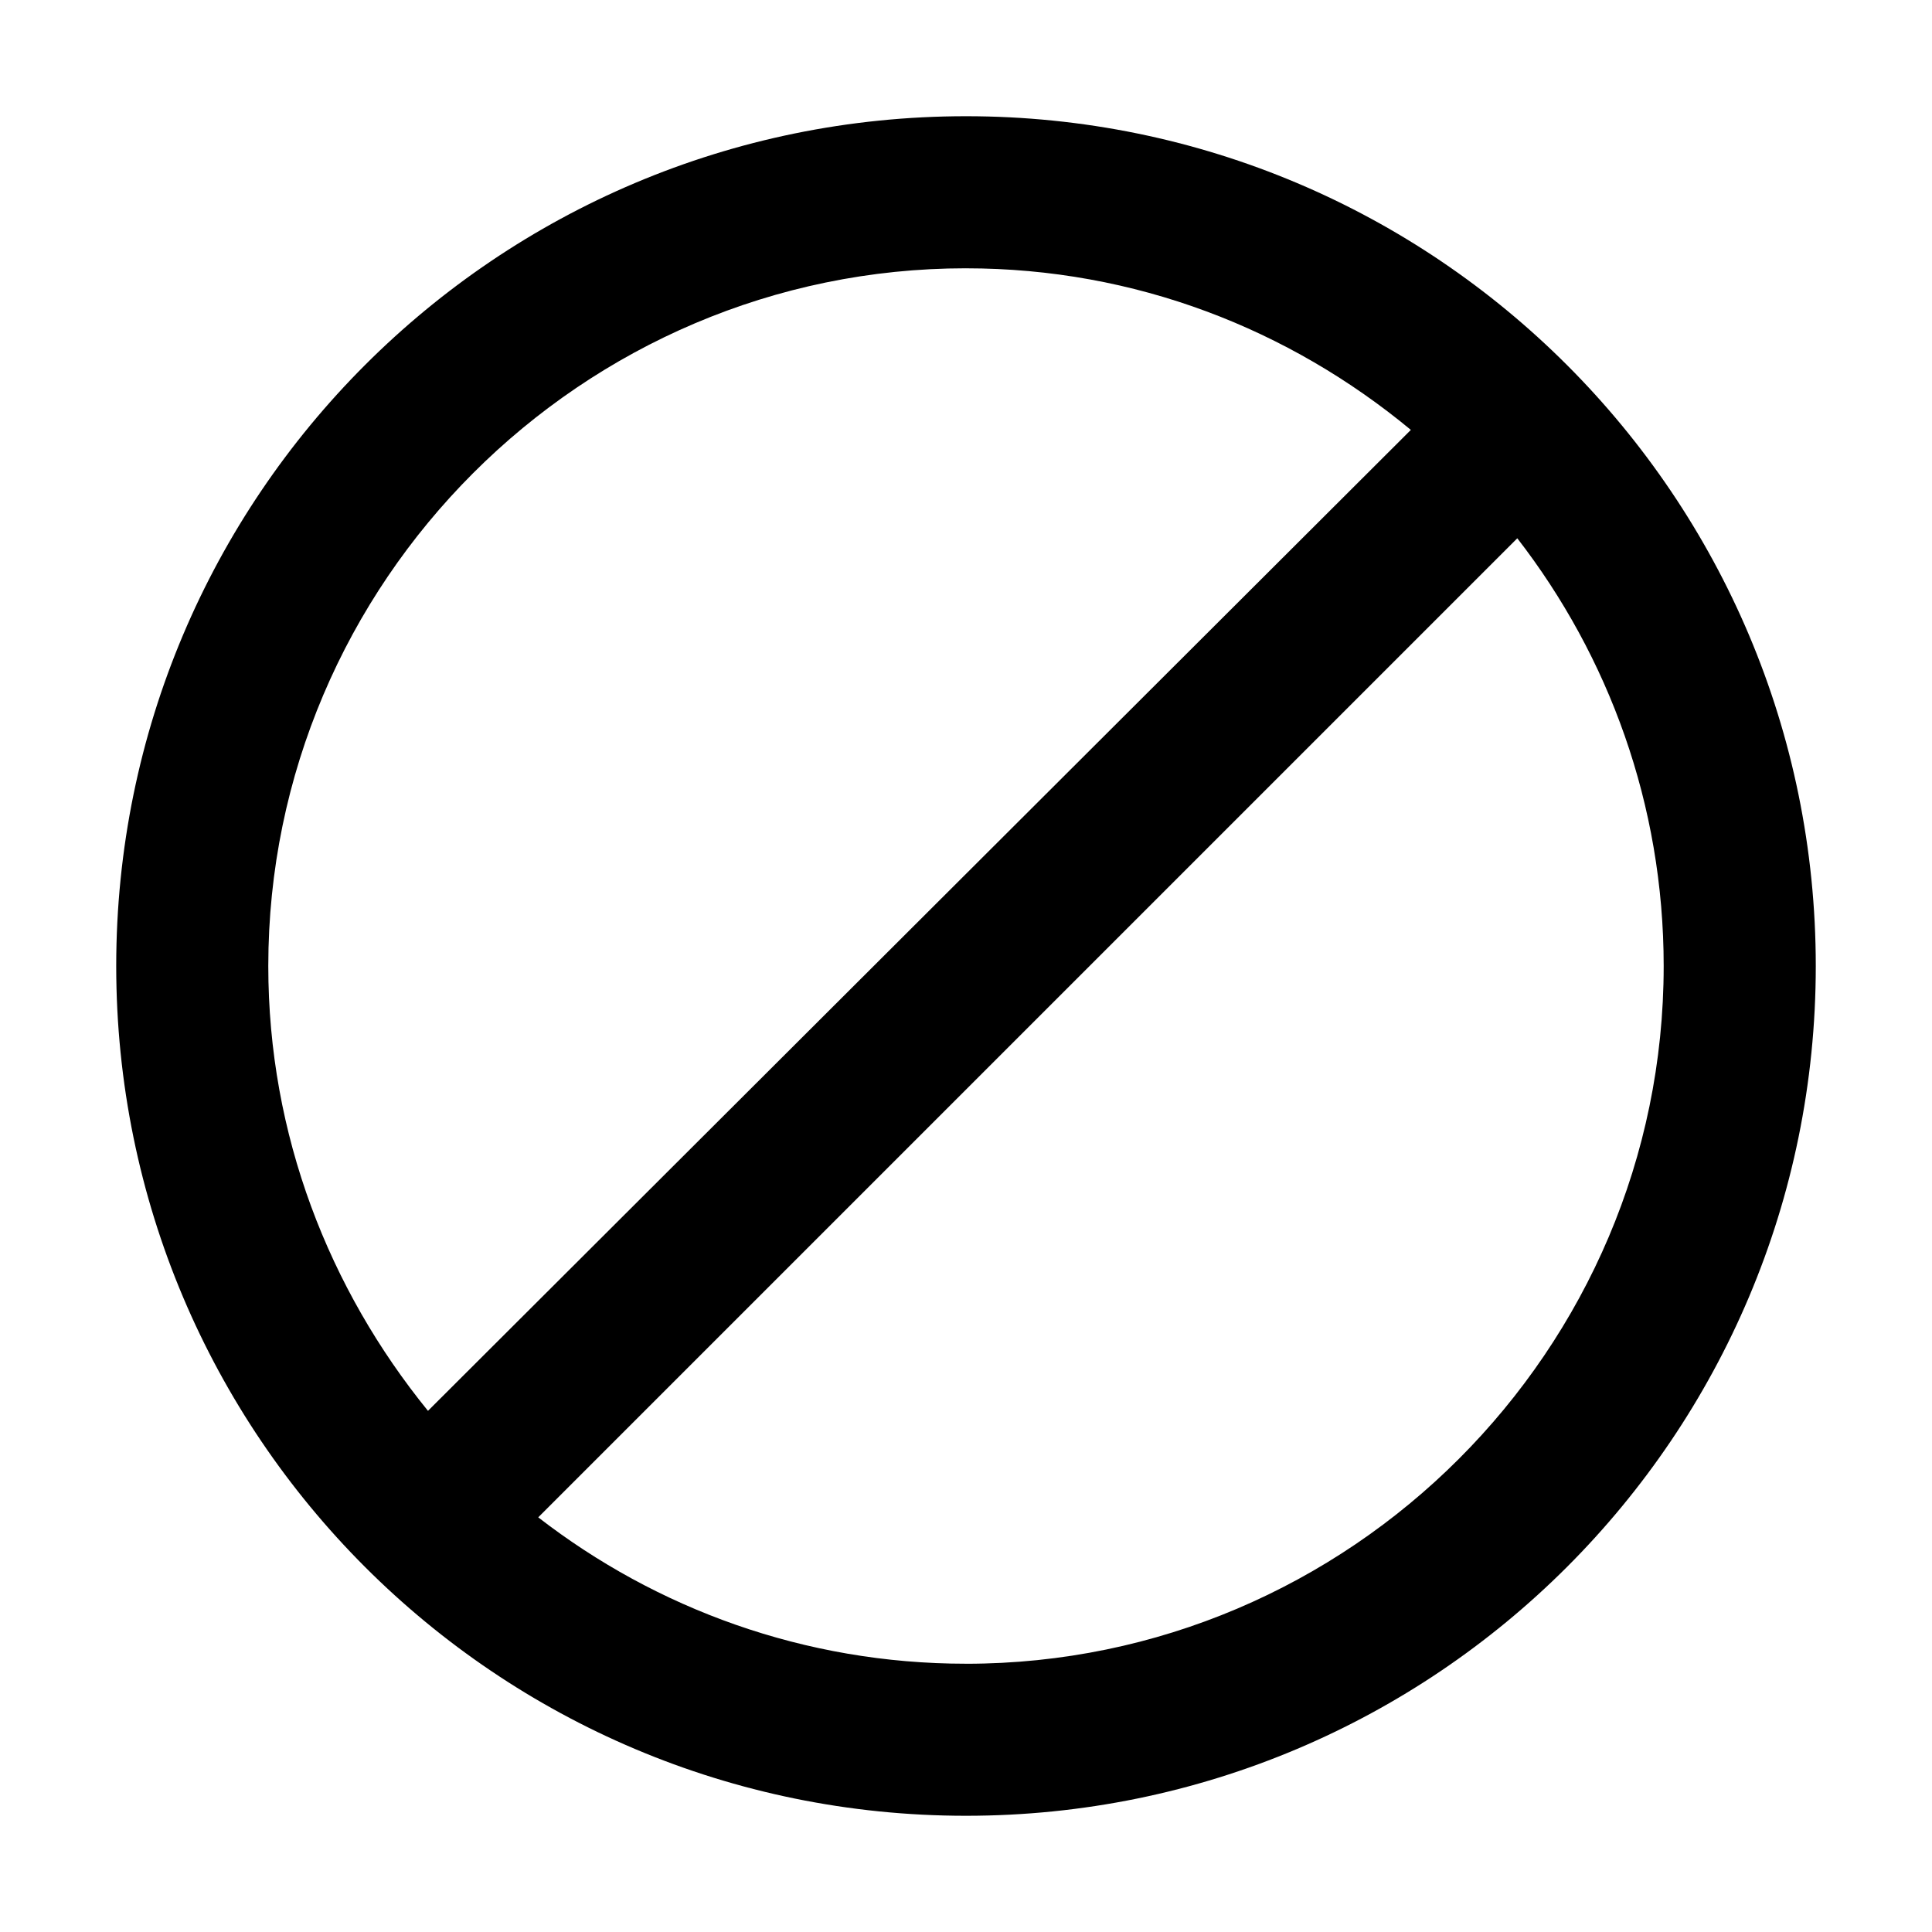 <?xml version="1.0" encoding="UTF-8"?>
<!-- Uploaded to: SVG Repo, www.svgrepo.com, Generator: SVG Repo Mixer Tools -->
<svg fill="#000000" width="800px" height="800px" version="1.1" viewBox="144 144 512 512" xmlns="http://www.w3.org/2000/svg">
 <path d="m400 174.8c-124.44 0-225.2 100.76-225.2 225.2s100.76 225.2 225.2 225.2 225.2-100.76 225.2-225.2-100.76-225.2-225.2-225.2zm0 40.305c44.84 0 85.648 16.121 117.89 42.824l-260.47 259.96c-26.199-32.246-42.32-73.055-42.32-117.89 0-101.77 83.129-184.9 184.9-184.9zm0 369.8c-42.824 0-82.121-14.609-113.36-38.793l259.46-259.46c24.184 31.234 38.793 70.535 38.793 113.36 0.004 101.77-83.125 184.9-184.89 184.9z"/>
</svg>